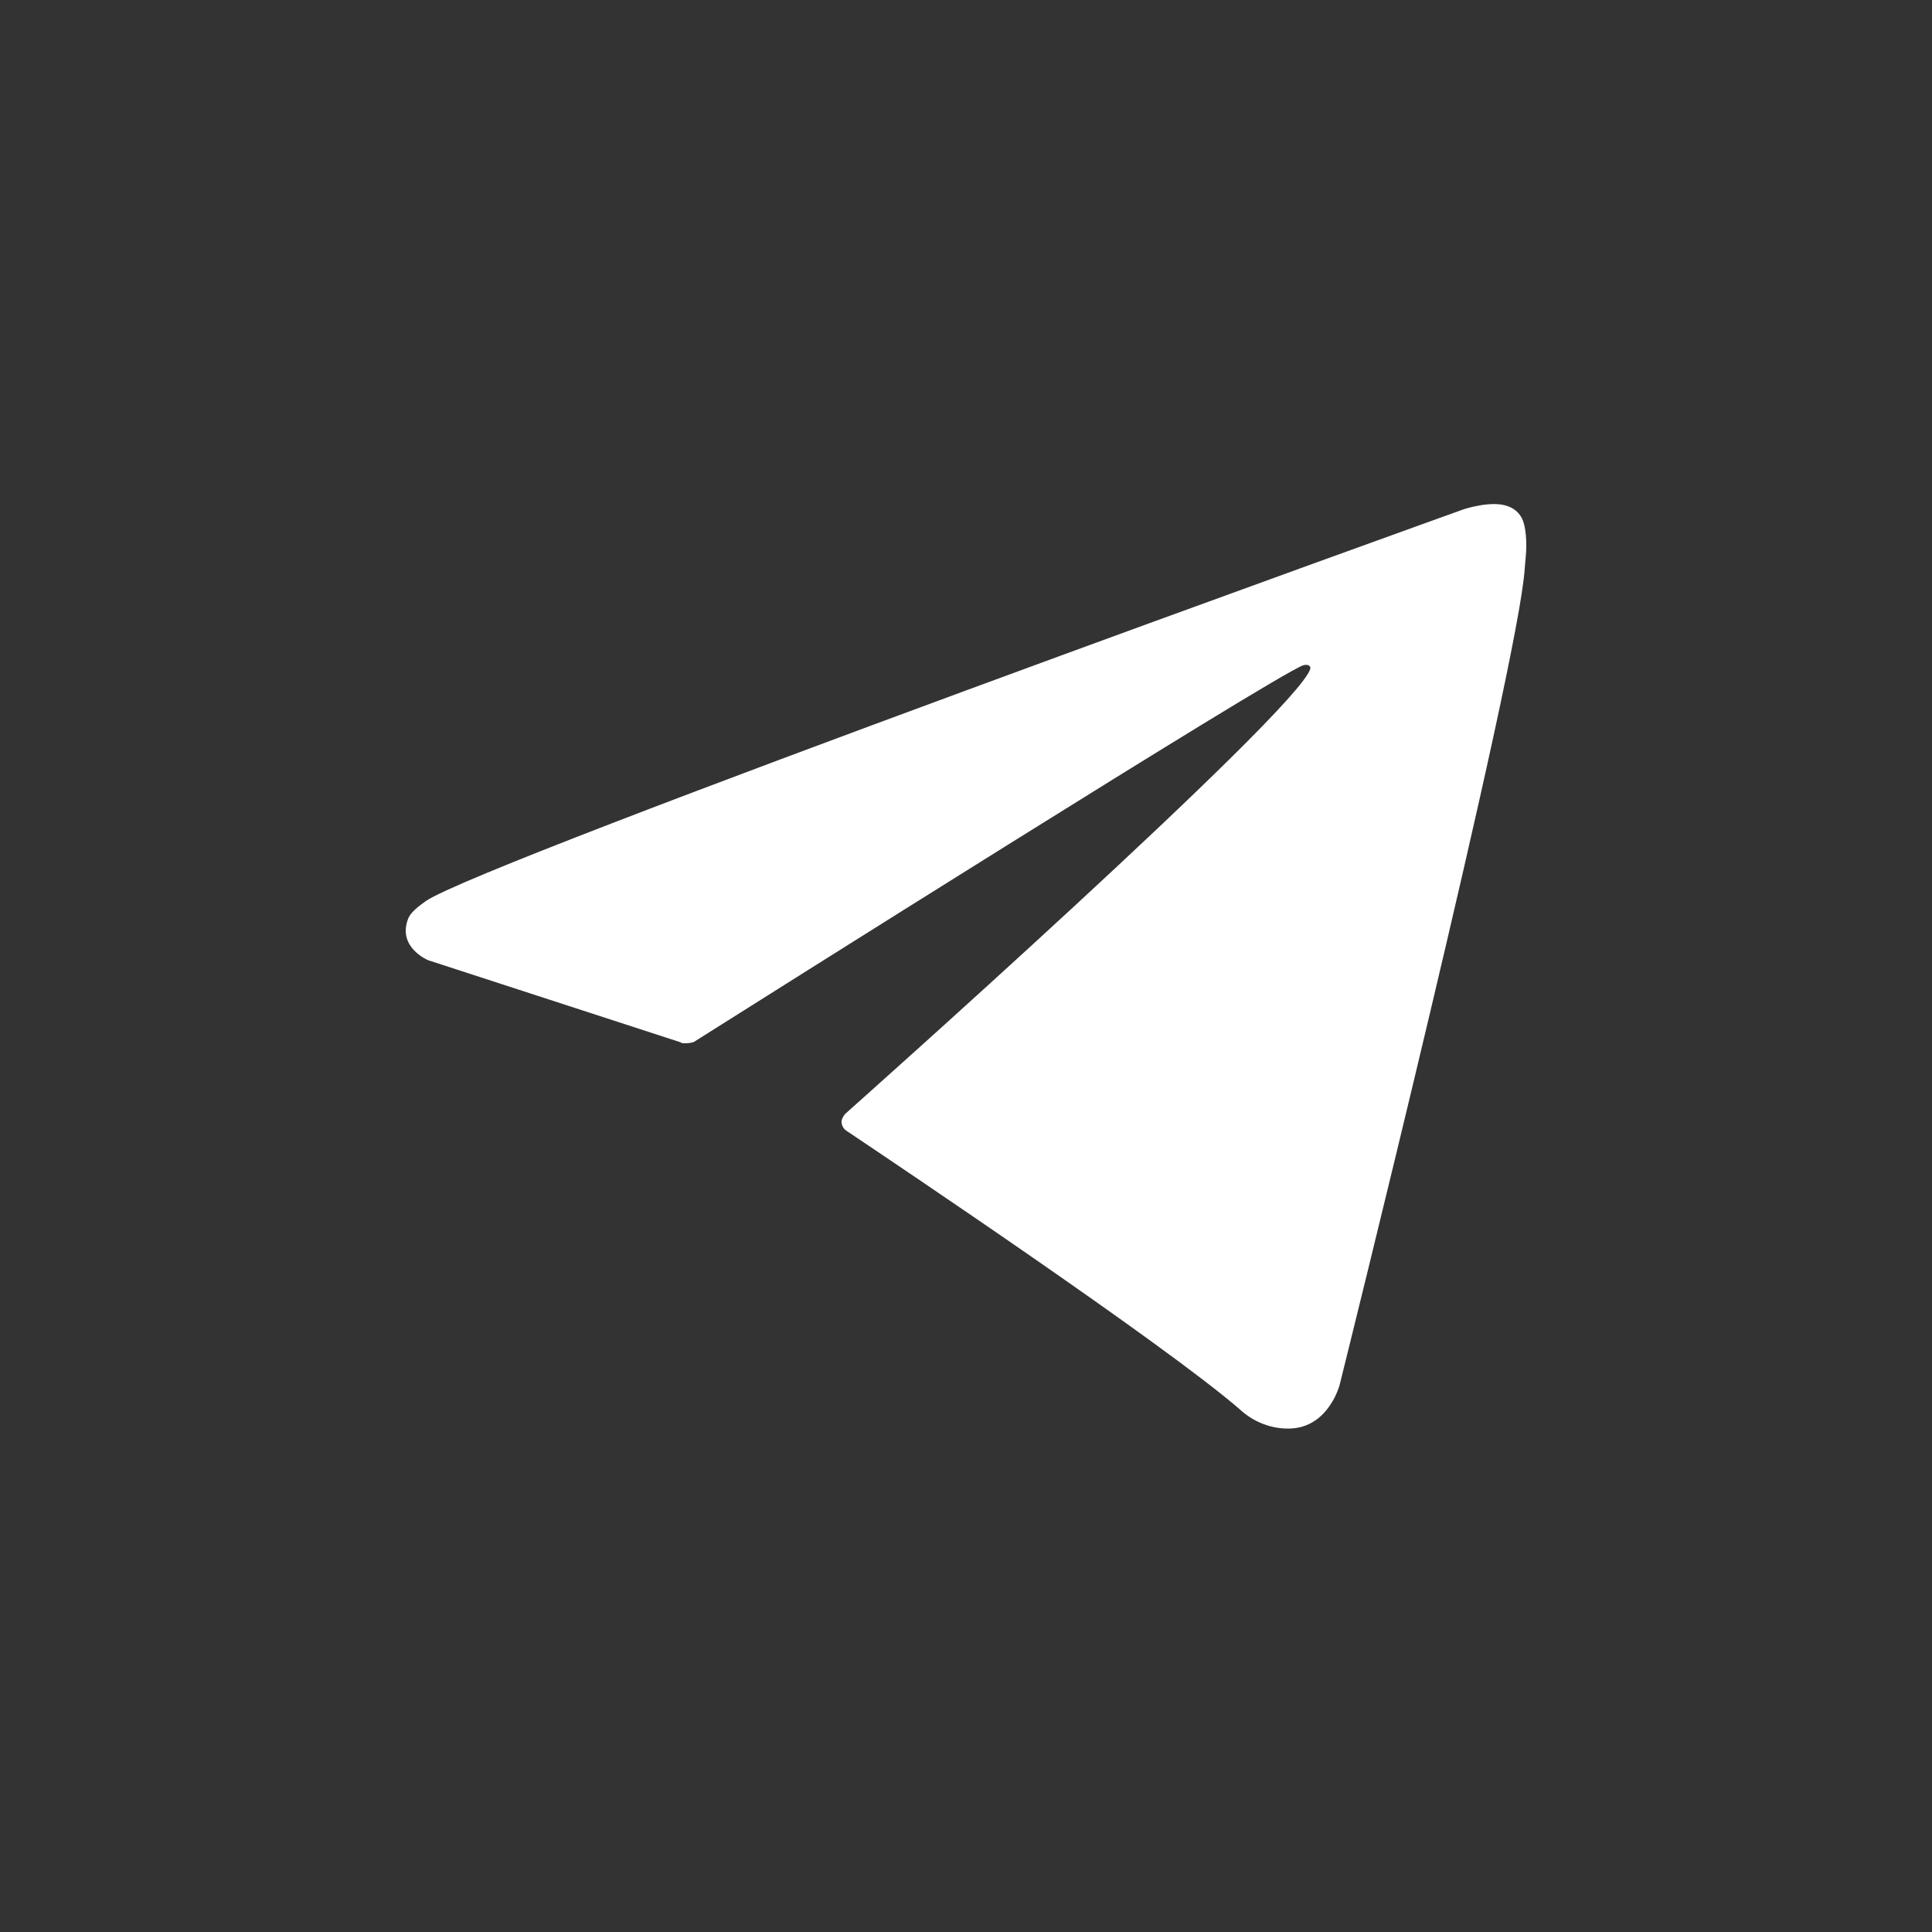<?xml version="1.0" encoding="UTF-8"?>
<svg id="Layer_1" data-name="Layer 1" xmlns="http://www.w3.org/2000/svg" viewBox="0 0 50 50">
  <rect x="0" y="0" width="50" height="50" fill="#333333" stroke="none"/>
  <path d="m17.63,26.98l-6.55-2.13s-.78-.32-.53-1.04c.05-.15.16-.27.47-.49,1.45-1.01,26.86-10.14,26.86-10.14,0,0,.72-.24,1.14-.08.21.07.37.24.42.46.05.19.06.38.06.58,0,.17-.02.32-.04.57-.15,2.5-4.79,21.13-4.79,21.13,0,0-.28,1.09-1.27,1.13-.49.02-.97-.17-1.33-.51-1.95-1.68-8.68-6.2-10.17-7.2-.07-.05-.11-.12-.12-.2-.02-.1.09-.23.09-.23,0,0,11.72-10.42,12.04-11.52.02-.08-.07-.13-.19-.09-.78.29-14.28,8.81-15.77,9.75-.11.03-.22.04-.33.02Z" fill="#fff"/>
</svg>